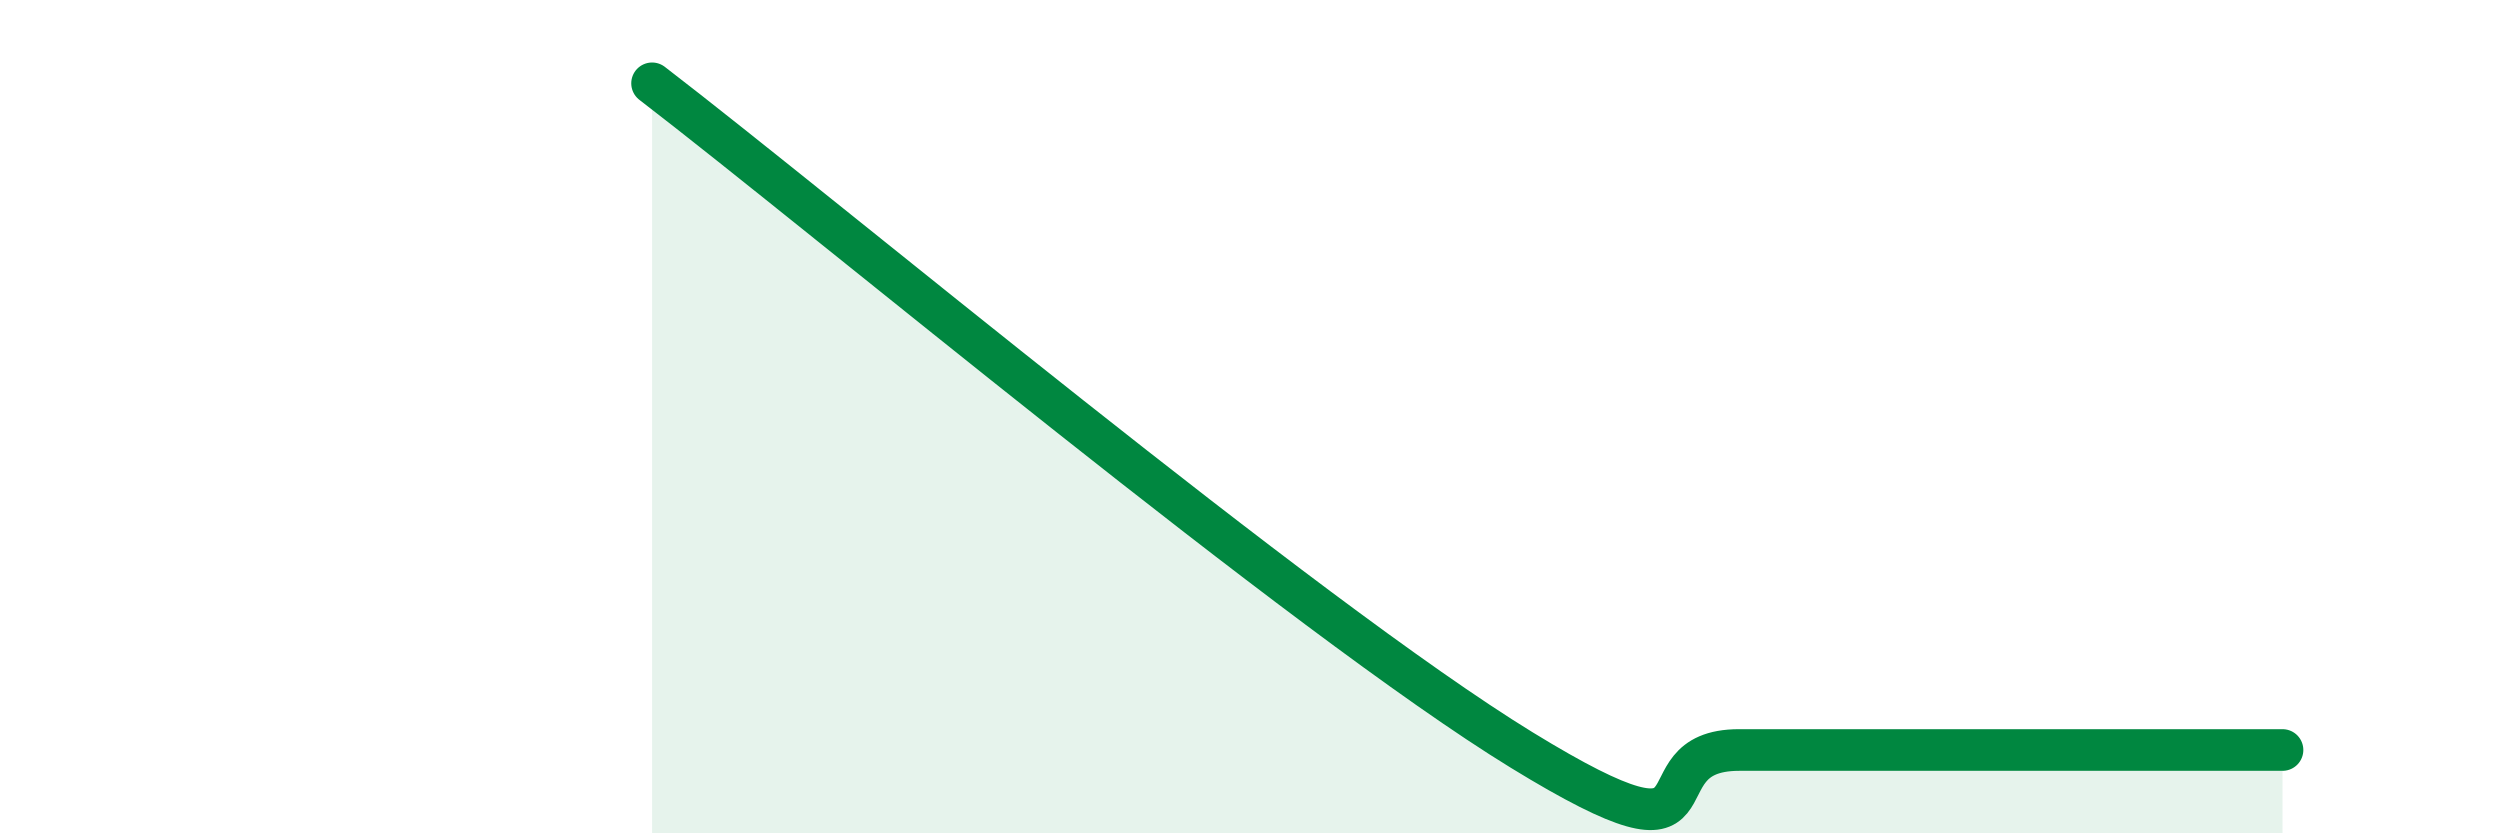 
    <svg width="60" height="20" viewBox="0 0 60 20" xmlns="http://www.w3.org/2000/svg">
      <path
        d="M 15.65,2 C 19.82,5.2 31.3,14.8 36.52,18 C 41.74,21.2 39.13,18 41.74,18 C 44.35,18 46.96,18 49.57,18 C 52.18,18 53.74,18 54.78,18L54.78 20L15.65 20Z"
        fill="#008740"
        opacity="0.1"
        stroke-linecap="round"
        stroke-linejoin="round"
      />
      <path
        d="M 15.65,2 C 19.82,5.2 31.3,14.8 36.52,18 C 41.74,21.2 39.13,18 41.74,18 C 44.35,18 46.96,18 49.57,18 C 52.18,18 53.74,18 54.78,18"
        stroke="#008740"
        stroke-width="1"
        fill="none"
        stroke-linecap="round"
        stroke-linejoin="round"
      />
    </svg>
  